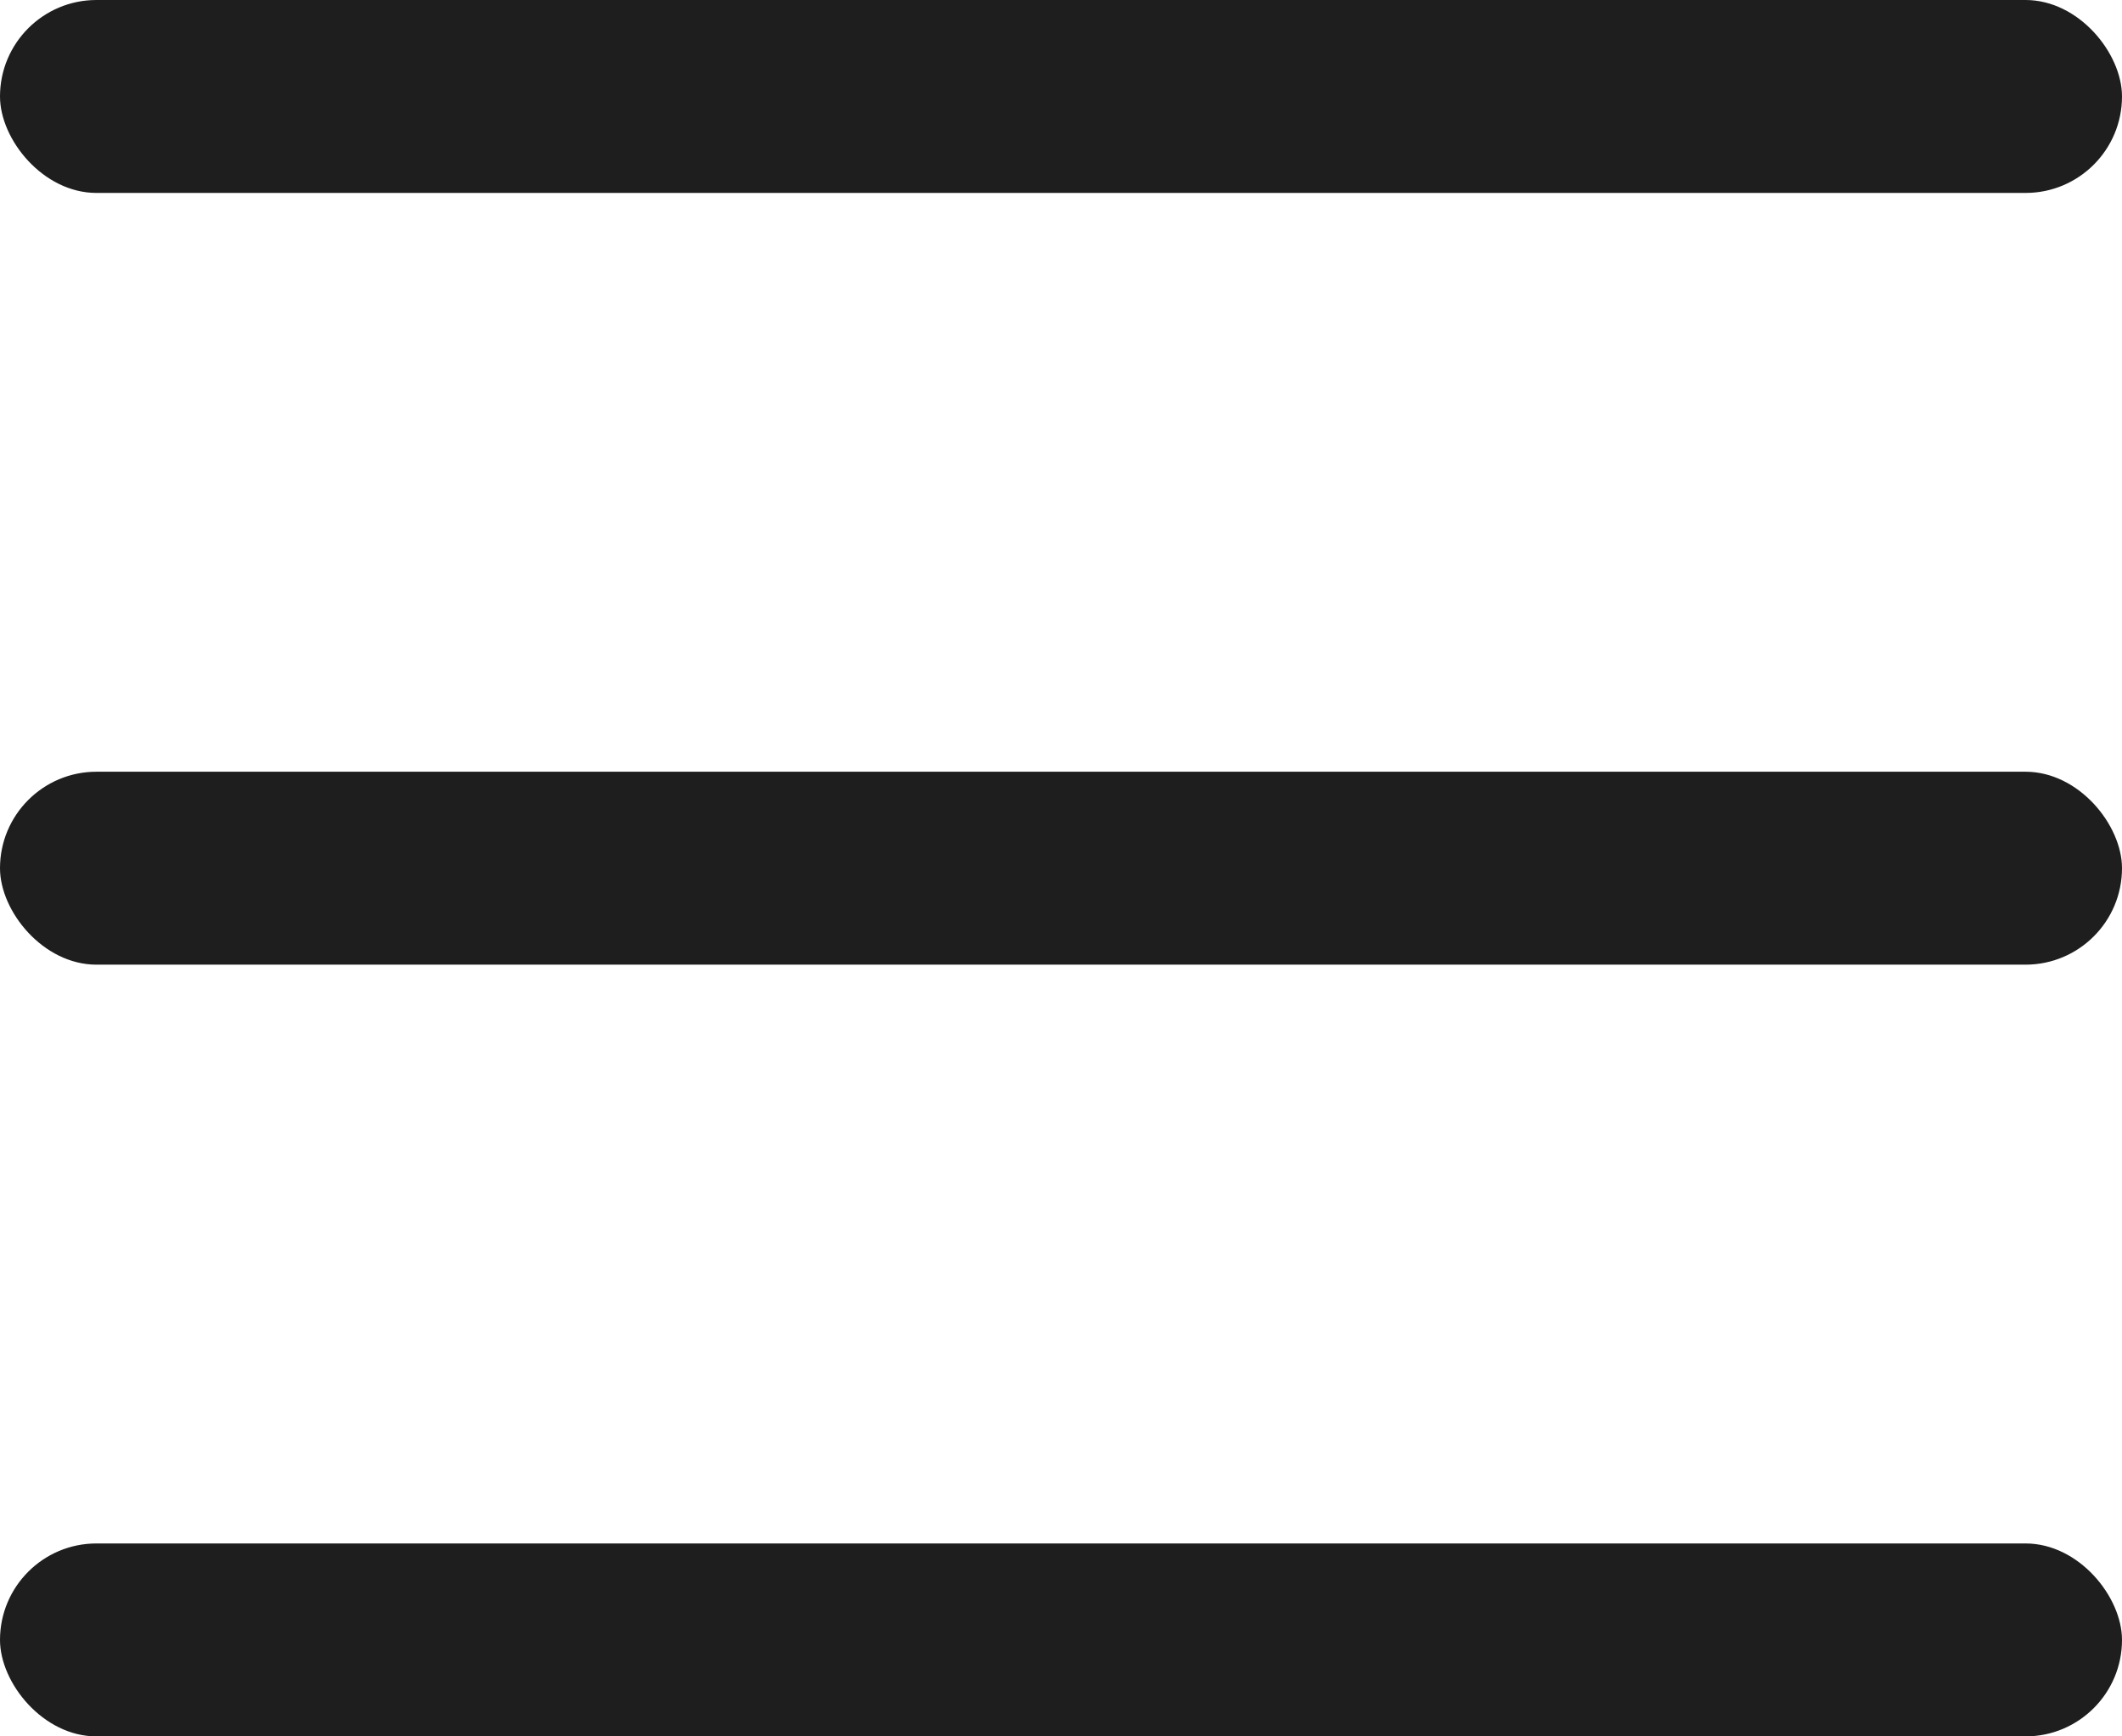 <svg width="22" height="18" viewBox="0 0 22 18" fill="none" xmlns="http://www.w3.org/2000/svg">
<rect width="22" height="2" rx="1" fill="#1E1E1E"/>
<rect y="8" width="22" height="2" rx="1" fill="#1E1E1E"/>
<rect y="16" width="22" height="2" rx="1" fill="#1E1E1E"/>
</svg>

